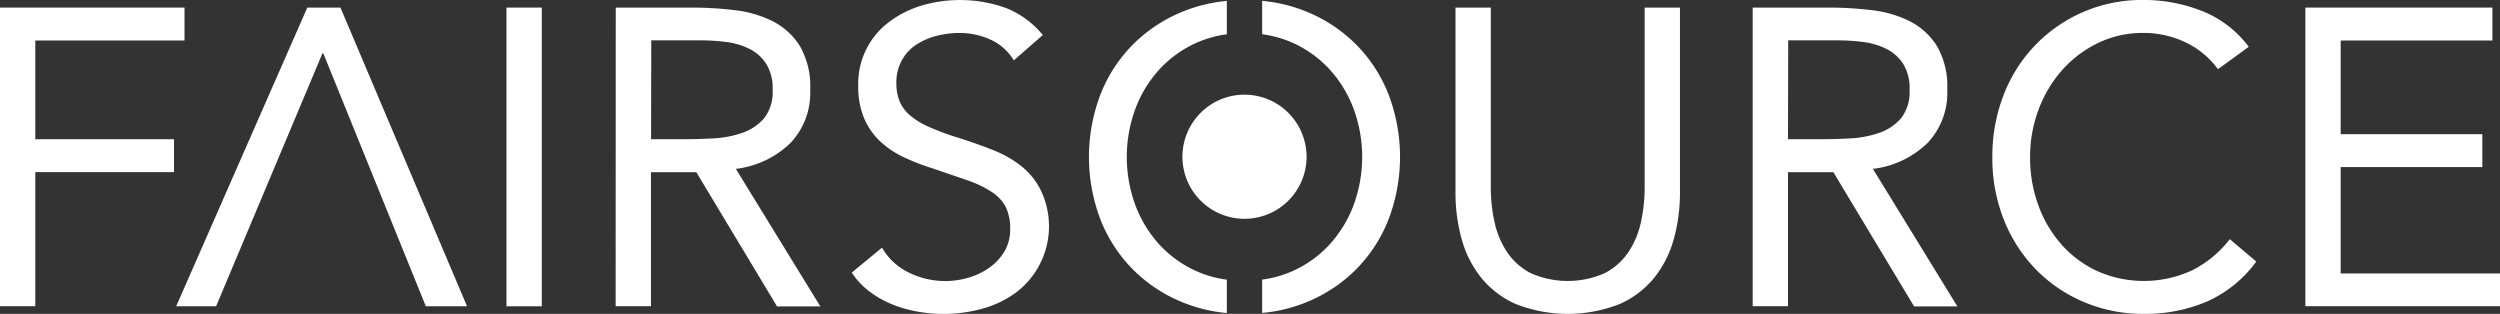 <svg id="logo_fairsource" xmlns="http://www.w3.org/2000/svg" width="86.962" height="10.918" viewBox="0 0 86.962 10.918">
  <rect x="0" y="0" width="86.962" height="10.918" fill="#333333" stroke="none"/>
  <path id="Trazado_1034" data-name="Trazado 1034" d="M710.016,516.513h6.418v1.145h-5.19v3.434h4.825v1.144h-4.825V526.9h-1.228Z" transform="translate(-710.016 -516.249)" fill="#fff"/>
  <path id="Trazado_1035" data-name="Trazado 1035" d="M750.953,516.513H749.8l-4.561,10.39h1.389l3.7-8.8h.029l3.567,8.8h1.433Z" transform="translate(-739.111 -516.249)" fill="#fff"/>
  <rect id="Rectángulo_539" data-name="Rectángulo 539" width="1.228" height="10.39" transform="translate(17.618 0.264)" fill="#fff"/>
  <path id="Trazado_1036" data-name="Trazado 1036" d="M834.387,521.092h1.1q.512,0,1.06-.029a3.618,3.618,0,0,0,1.009-.191,1.753,1.753,0,0,0,.76-.506,1.467,1.467,0,0,0,.3-.991,1.622,1.622,0,0,0-.219-.9,1.485,1.485,0,0,0-.578-.521,2.447,2.447,0,0,0-.8-.242,6.855,6.855,0,0,0-.9-.059h-1.725Zm-1.228-4.579H835.8a12.466,12.466,0,0,1,1.484.088,3.986,3.986,0,0,1,1.323.381,2.4,2.4,0,0,1,.95.858,2.8,2.8,0,0,1,.366,1.534,2.535,2.535,0,0,1-.687,1.849,3.276,3.276,0,0,1-1.9.9l2.939,4.784h-1.506l-2.807-4.667h-1.579V526.9h-1.228Z" transform="translate(-811.74 -516.249)" fill="#fff"/>
  <path id="Trazado_1037" data-name="Trazado 1037" d="M885.958,517.1a1.815,1.815,0,0,0-.819-.726,2.6,2.6,0,0,0-1.067-.227,3.188,3.188,0,0,0-.8.1,2.39,2.39,0,0,0-.709.308,1.537,1.537,0,0,0-.5.543,1.586,1.586,0,0,0-.19.792,1.656,1.656,0,0,0,.109.624,1.314,1.314,0,0,0,.358.492,2.645,2.645,0,0,0,.672.411,9.2,9.2,0,0,0,1.038.382q.6.191,1.162.411a3.938,3.938,0,0,1,.994.558,2.477,2.477,0,0,1,.687.844,2.885,2.885,0,0,1-.863,3.566,3.509,3.509,0,0,1-1.162.558,5.046,5.046,0,0,1-1.36.183,5.157,5.157,0,0,1-.906-.081,4.341,4.341,0,0,1-.87-.249,3.515,3.515,0,0,1-.782-.44,2.648,2.648,0,0,1-.629-.667l1.052-.866a2.168,2.168,0,0,0,.936.866,2.855,2.855,0,0,0,1.272.294,2.826,2.826,0,0,0,.8-.118,2.4,2.4,0,0,0,.724-.345,1.875,1.875,0,0,0,.526-.565,1.47,1.47,0,0,0,.2-.778,1.668,1.668,0,0,0-.161-.785,1.446,1.446,0,0,0-.5-.521,3.856,3.856,0,0,0-.848-.4l-1.2-.411a7.5,7.5,0,0,1-1.023-.4,3.132,3.132,0,0,1-.811-.557,2.379,2.379,0,0,1-.541-.793,2.811,2.811,0,0,1-.2-1.108,2.677,2.677,0,0,1,1.082-2.238,3.587,3.587,0,0,1,1.126-.565,4.751,4.751,0,0,1,2.917.081,3.135,3.135,0,0,1,1.294.946Z" transform="translate(-850.693 -515)" fill="#fff"/>
  <path id="Trazado_1038" data-name="Trazado 1038" d="M1008.91,522.941a6,6,0,0,1-.212,1.614,3.736,3.736,0,0,1-.673,1.343,3.245,3.245,0,0,1-1.206.924,4.938,4.938,0,0,1-3.626,0,3.244,3.244,0,0,1-1.206-.924,3.732,3.732,0,0,1-.673-1.343,5.99,5.99,0,0,1-.212-1.614v-6.428h1.228v6.252a5.545,5.545,0,0,0,.132,1.218,3.017,3.017,0,0,0,.439,1.042,2.225,2.225,0,0,0,.819.726,3.183,3.183,0,0,0,2.573,0,2.224,2.224,0,0,0,.819-.726,3.02,3.02,0,0,0,.439-1.042,5.552,5.552,0,0,0,.131-1.218v-6.252h1.228Z" transform="translate(-950.473 -516.249)" fill="#fff"/>
  <path id="Trazado_1039" data-name="Trazado 1039" d="M1061.759,521.092h1.1q.511,0,1.06-.029a3.618,3.618,0,0,0,1.009-.191,1.753,1.753,0,0,0,.76-.506,1.465,1.465,0,0,0,.3-.991,1.622,1.622,0,0,0-.219-.9,1.483,1.483,0,0,0-.578-.521,2.446,2.446,0,0,0-.8-.242,6.86,6.86,0,0,0-.9-.059h-1.725Zm-1.228-4.579h2.646a12.463,12.463,0,0,1,1.484.088,3.986,3.986,0,0,1,1.323.381,2.4,2.4,0,0,1,.95.858,2.8,2.8,0,0,1,.365,1.534,2.536,2.536,0,0,1-.687,1.849,3.279,3.279,0,0,1-1.9.9l2.939,4.784h-1.506l-2.807-4.667h-1.579V526.9h-1.228Z" transform="translate(-999.564 -516.249)" fill="#fff"/>
  <path id="Trazado_1040" data-name="Trazado 1040" d="M1116.294,517.406a2.964,2.964,0,0,0-1.155-.946,3.4,3.4,0,0,0-1.433-.316,3.574,3.574,0,0,0-1.586.352,3.979,3.979,0,0,0-1.25.946,4.352,4.352,0,0,0-.819,1.379,4.65,4.65,0,0,0-.292,1.636,4.814,4.814,0,0,0,.292,1.695,4.232,4.232,0,0,0,.812,1.365,3.8,3.8,0,0,0,1.243.917,4,4,0,0,0,3.3-.037,3.848,3.848,0,0,0,1.3-1.078l.921.778a4.266,4.266,0,0,1-1.689,1.379,5.419,5.419,0,0,1-2.23.44,5.245,5.245,0,0,1-2.076-.411,5.106,5.106,0,0,1-1.674-1.137,5.244,5.244,0,0,1-1.111-1.724,5.791,5.791,0,0,1-.4-2.187,5.864,5.864,0,0,1,.387-2.142,5.139,5.139,0,0,1,4.876-3.317,5.5,5.5,0,0,1,2.025.382,3.737,3.737,0,0,1,1.63,1.247Z" transform="translate(-1039.143 -514.999)" fill="#fff"/>
  <path id="Trazado_1041" data-name="Trazado 1041" d="M1171.064,516.513h6.506v1.145h-5.278v3.258h4.927v1.145h-4.927v3.7h5.542V526.9h-6.77Z" transform="translate(-1090.872 -516.249)" fill="#fff"/>
  <path id="Trazado_1042" data-name="Trazado 1042" d="M932.6,524.872a3.827,3.827,0,0,1-1.046-.291,3.91,3.91,0,0,1-1.294-.924,4.219,4.219,0,0,1-.84-1.372,4.857,4.857,0,0,1,0-3.361,4.221,4.221,0,0,1,.84-1.372,3.917,3.917,0,0,1,1.294-.924,3.825,3.825,0,0,1,1.046-.291v-1.161a5.372,5.372,0,0,0-1.557.381,5.213,5.213,0,0,0-1.711,1.137,5.107,5.107,0,0,0-1.126,1.732,6.106,6.106,0,0,0,0,4.358,5.107,5.107,0,0,0,1.126,1.732,5.215,5.215,0,0,0,1.711,1.137,5.37,5.37,0,0,0,1.557.38Z" transform="translate(-889.925 -515.144)" fill="#fff"/>
  <path id="Trazado_1043" data-name="Trazado 1043" d="M966.831,518.424a5.117,5.117,0,0,0-1.126-1.732,5.212,5.212,0,0,0-1.711-1.137,5.372,5.372,0,0,0-1.557-.381v1.161a3.824,3.824,0,0,1,1.045.291,3.922,3.922,0,0,1,1.294.924,4.232,4.232,0,0,1,.84,1.372,4.858,4.858,0,0,1,0,3.361,4.23,4.23,0,0,1-.84,1.372,3.917,3.917,0,0,1-1.294.924,3.83,3.83,0,0,1-1.045.291v1.16a5.37,5.37,0,0,0,1.557-.38,5.215,5.215,0,0,0,1.711-1.137,5.117,5.117,0,0,0,1.126-1.732,6.106,6.106,0,0,0,0-4.358" transform="translate(-918.533 -515.144)" fill="#fff"/>
  <path id="Trazado_1044" data-name="Trazado 1044" d="M950.814,536.026a2.159,2.159,0,1,1-2.159-2.167,2.163,2.163,0,0,1,2.159,2.167" transform="translate(-905.365 -530.566)" fill="#fff"/>
</svg>
